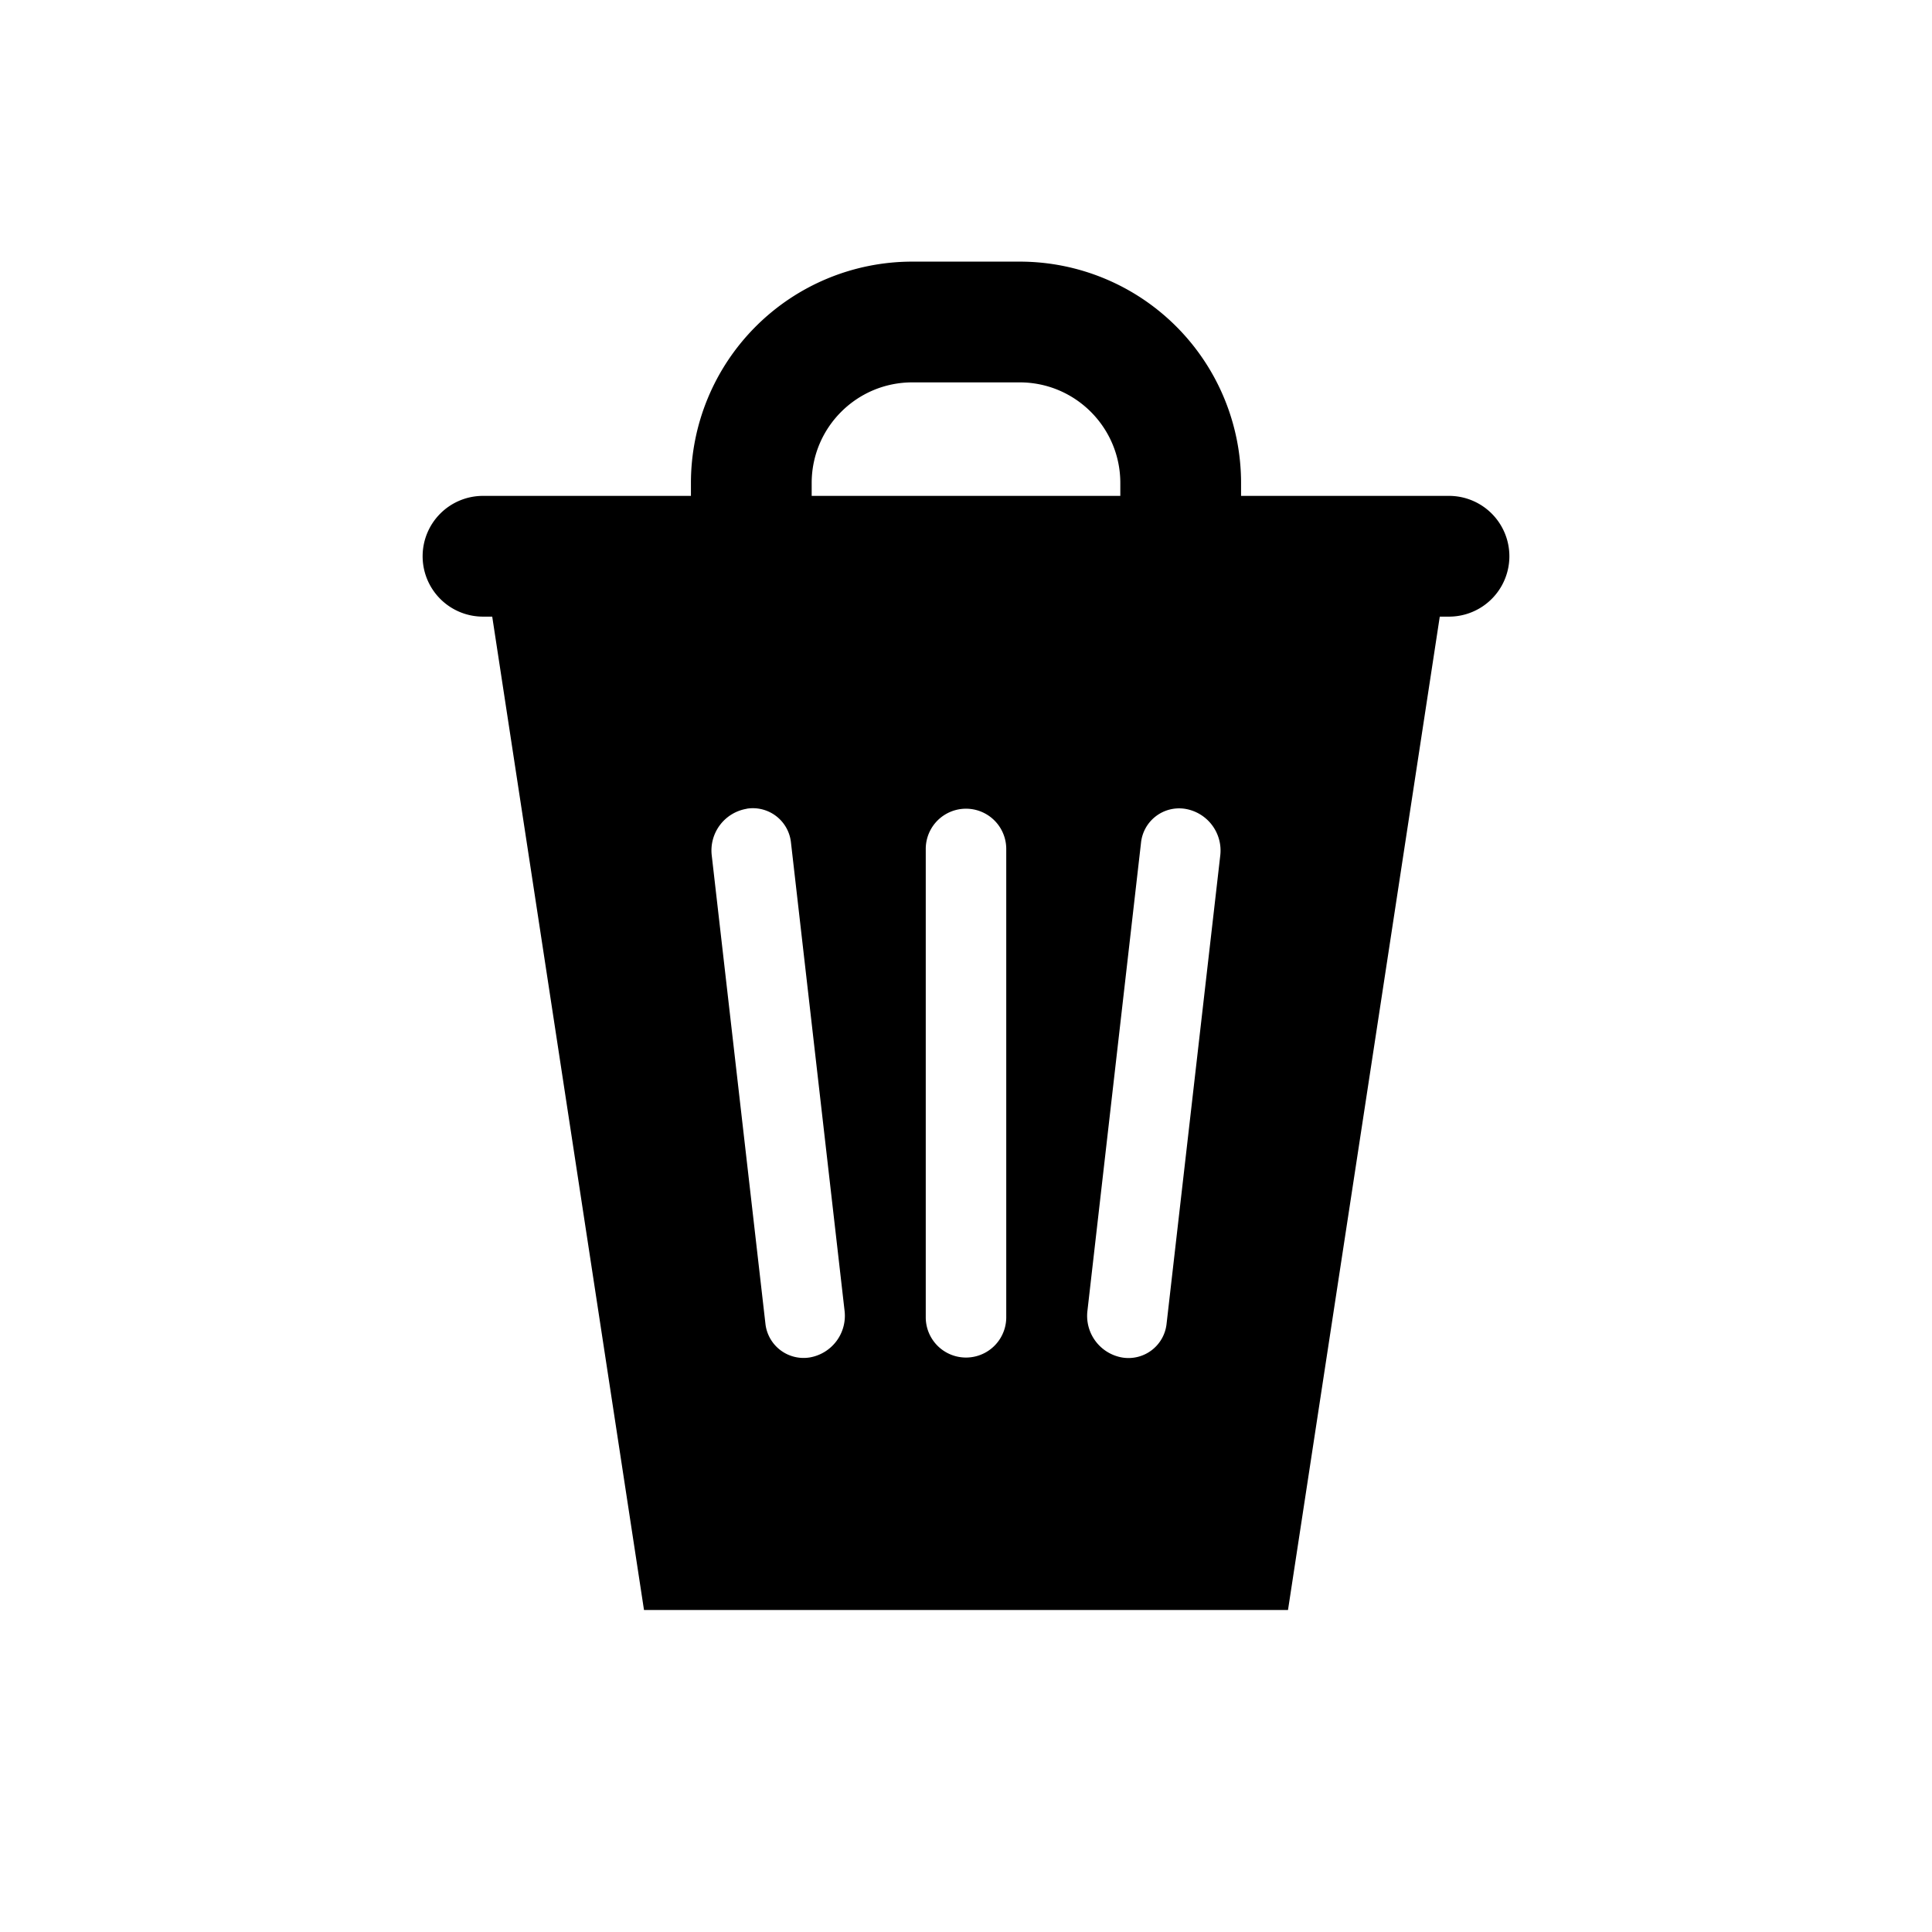 <?xml version="1.0" encoding="iso-8859-1"?>
<!-- Generator: www.svgicons.com -->
<svg xmlns="http://www.w3.org/2000/svg" width="800" height="800" viewBox="0 0 24 24">
<g fill="currentColor" fill-rule="evenodd" clip-rule="evenodd"><path d="M5.25 6.91A.75.75 0 0 1 6 6.16h12a.75.75 0 0 1 0 1.5H6a.75.75 0 0 1-.75-.75"/><path d="M11.333 4.75c-.69 0-1.25.56-1.25 1.25v.91h-1.5V6a2.75 2.75 0 0 1 2.75-2.75h1.334A2.75 2.75 0 0 1 15.417 6v.91h-1.5V6c0-.69-.56-1.25-1.25-1.25zM6 6.91L8 20h8l2-13.09zm6.5 3.636a.5.5 0 1 0-1 0v5.818a.5.5 0 1 0 1 0zm-3.224-.5a.476.476 0 0 1 .55.423l.666 5.818a.525.525 0 0 1-.435.576a.477.477 0 0 1-.549-.423l-.667-5.818a.525.525 0 0 1 .435-.575m5.883.576a.525.525 0 0 0-.435-.575a.476.476 0 0 0-.55.422l-.666 5.818a.525.525 0 0 0 .435.576a.476.476 0 0 0 .549-.423z"/></g>
</svg>